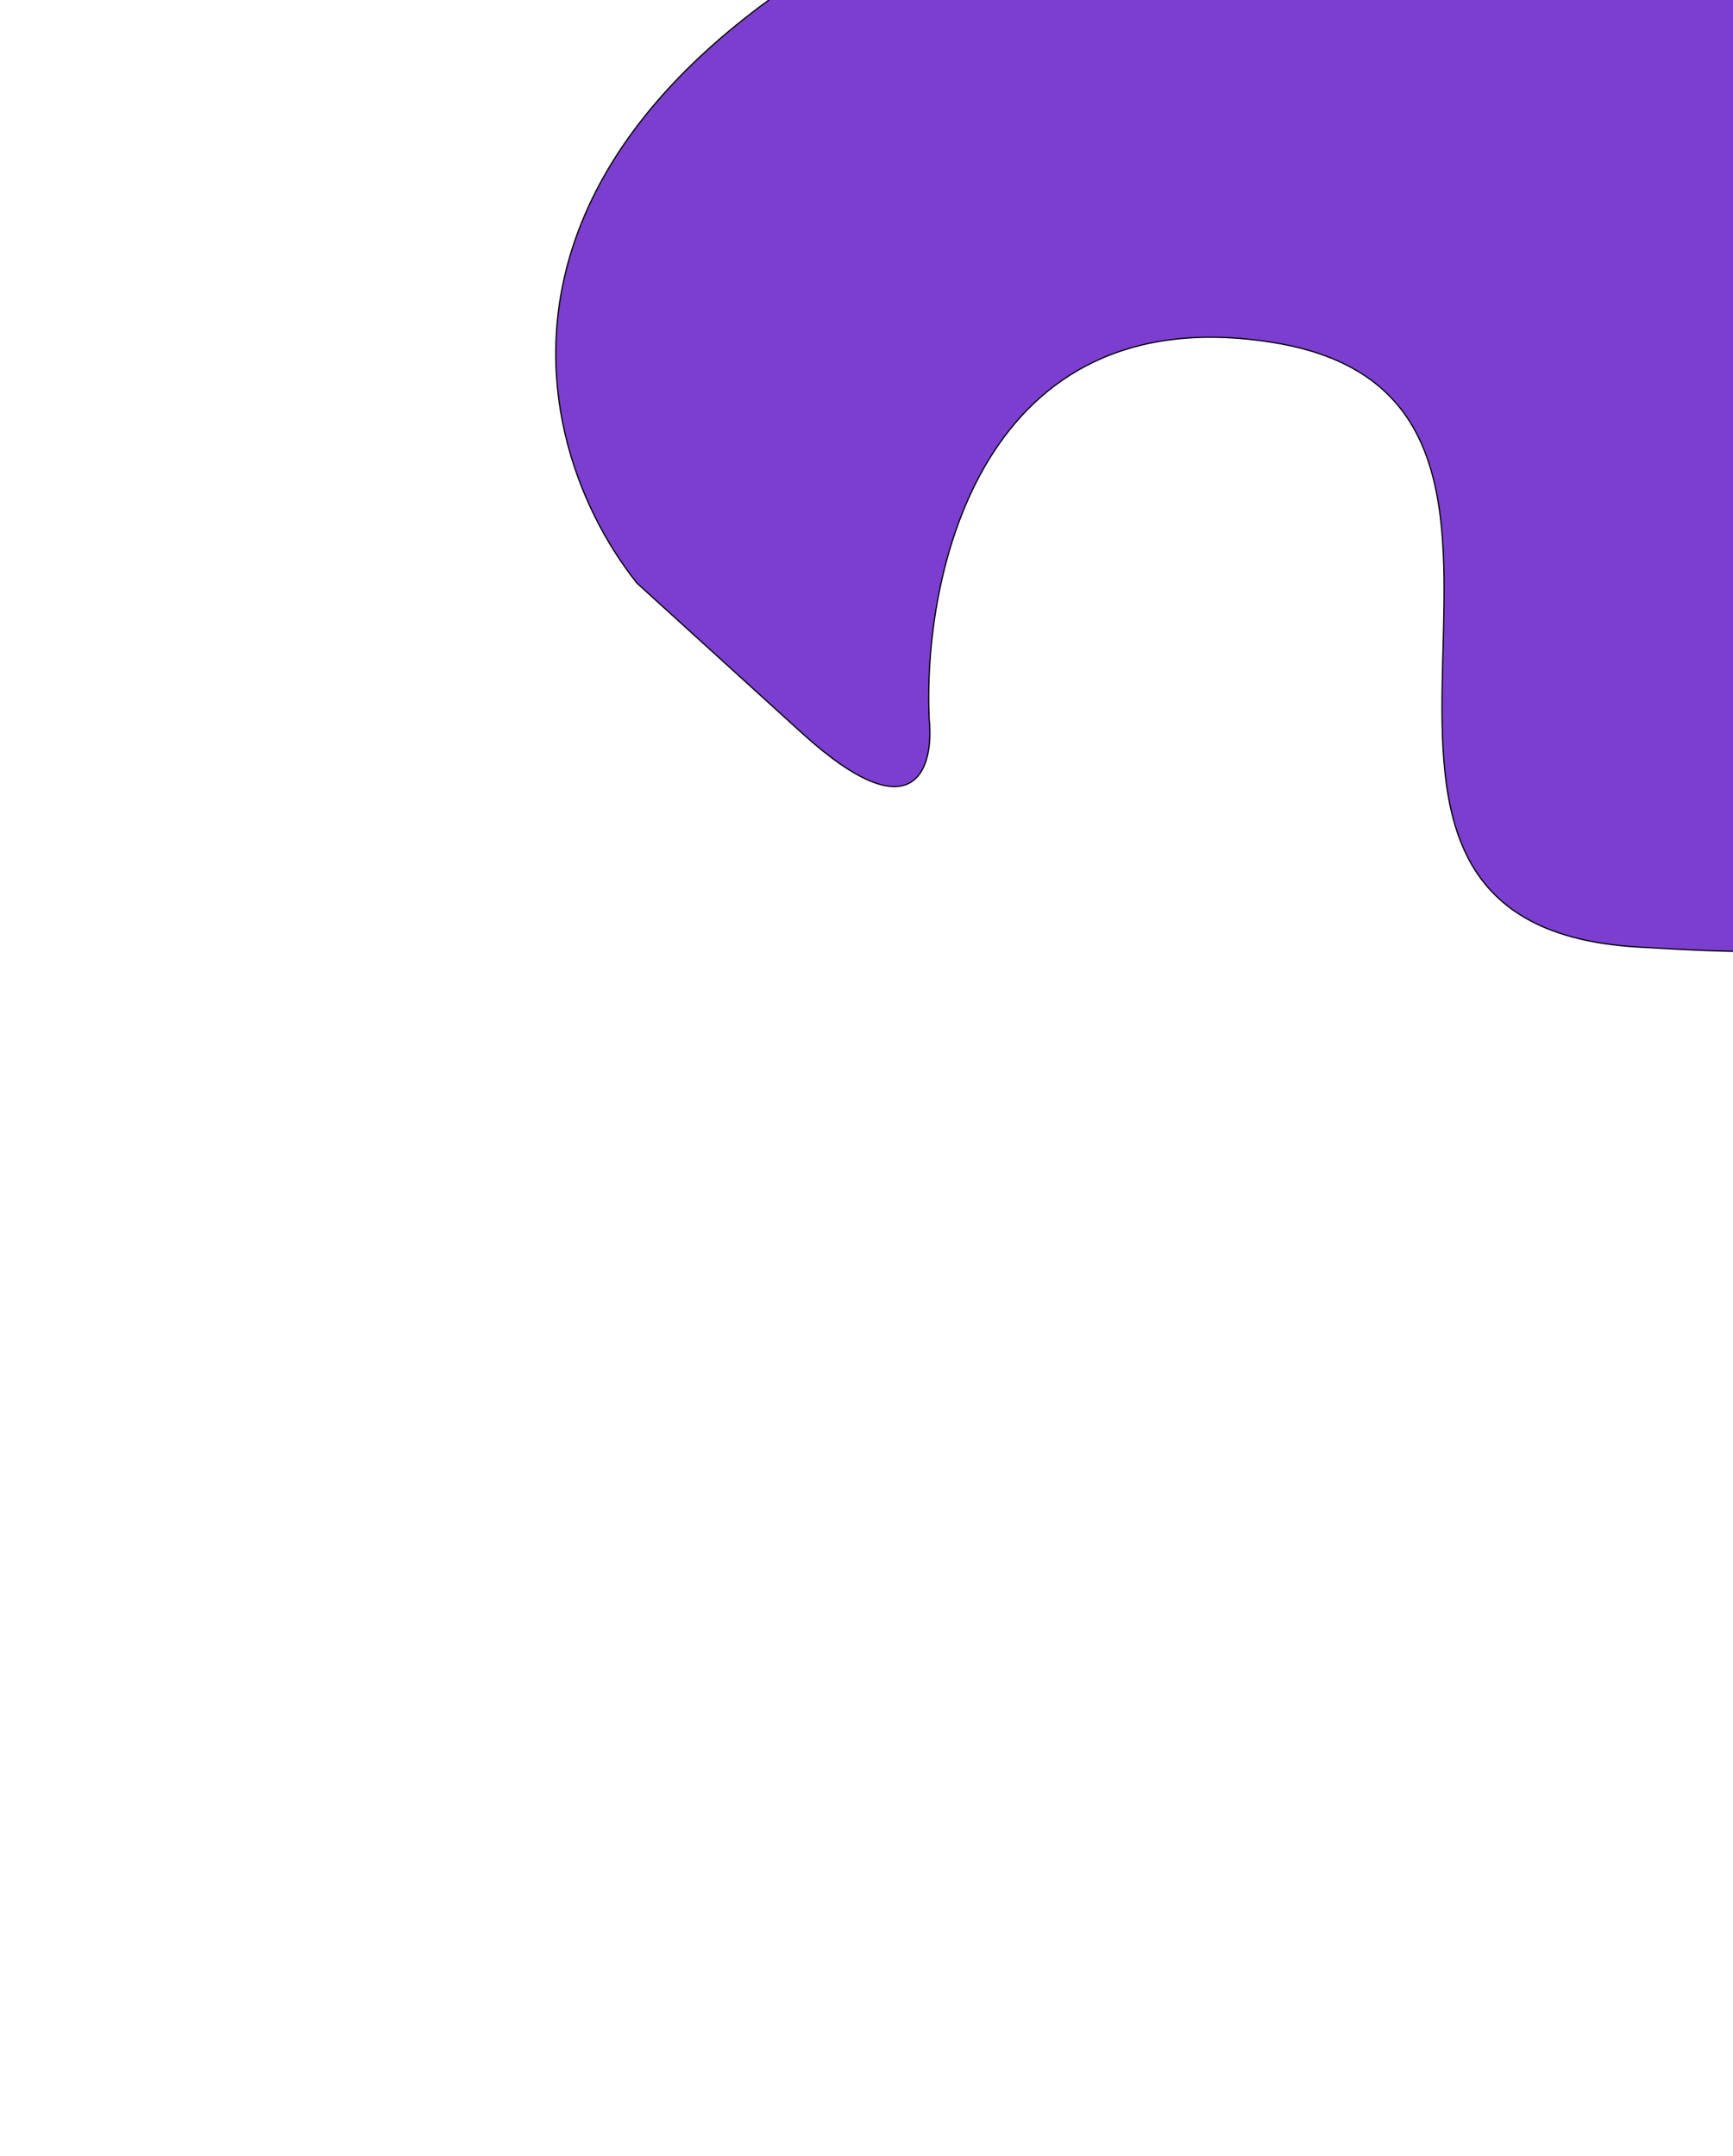 <svg width="1440" height="1792" viewBox="0 0 1440 1792" fill="none" xmlns="http://www.w3.org/2000/svg">
<g filter="url(#filter0_f_94_2967)">
<path d="M925.114 -141.724C364.565 52.828 427.681 356.963 529.308 484.711L666.249 609.163C760.598 694.908 776.155 637.586 772.14 598.207C766.395 477.63 815.361 246.092 1057.18 284.558C1359.46 332.641 1031.54 767.593 1360.8 787.112C1690.06 806.63 1632.69 781.037 1928.7 -43.286C2224.7 -867.608 1625.8 -384.915 925.114 -141.724Z" fill="#7B3ECF"/>
<path d="M925.114 -141.724C364.565 52.828 427.681 356.963 529.308 484.711L666.249 609.163C760.598 694.908 776.155 637.586 772.14 598.207C766.395 477.63 815.361 246.092 1057.18 284.558C1359.46 332.641 1031.54 767.593 1360.8 787.112C1690.06 806.63 1632.69 781.037 1928.7 -43.286C2224.7 -867.608 1625.8 -384.915 925.114 -141.724Z" stroke="black"/>
</g>
<defs>
<filter id="filter0_f_94_2967" x="-538.688" y="-1505.34" width="3545.37" height="3296.75" filterUnits="userSpaceOnUse" color-interpolation-filters="sRGB">
<feFlood flood-opacity="0" result="BackgroundImageFix"/>
<feBlend mode="normal" in="SourceGraphic" in2="BackgroundImageFix" result="shape"/>
<feGaussianBlur stdDeviation="500" result="effect1_foregroundBlur_94_2967"/>
</filter>
</defs>
</svg>
